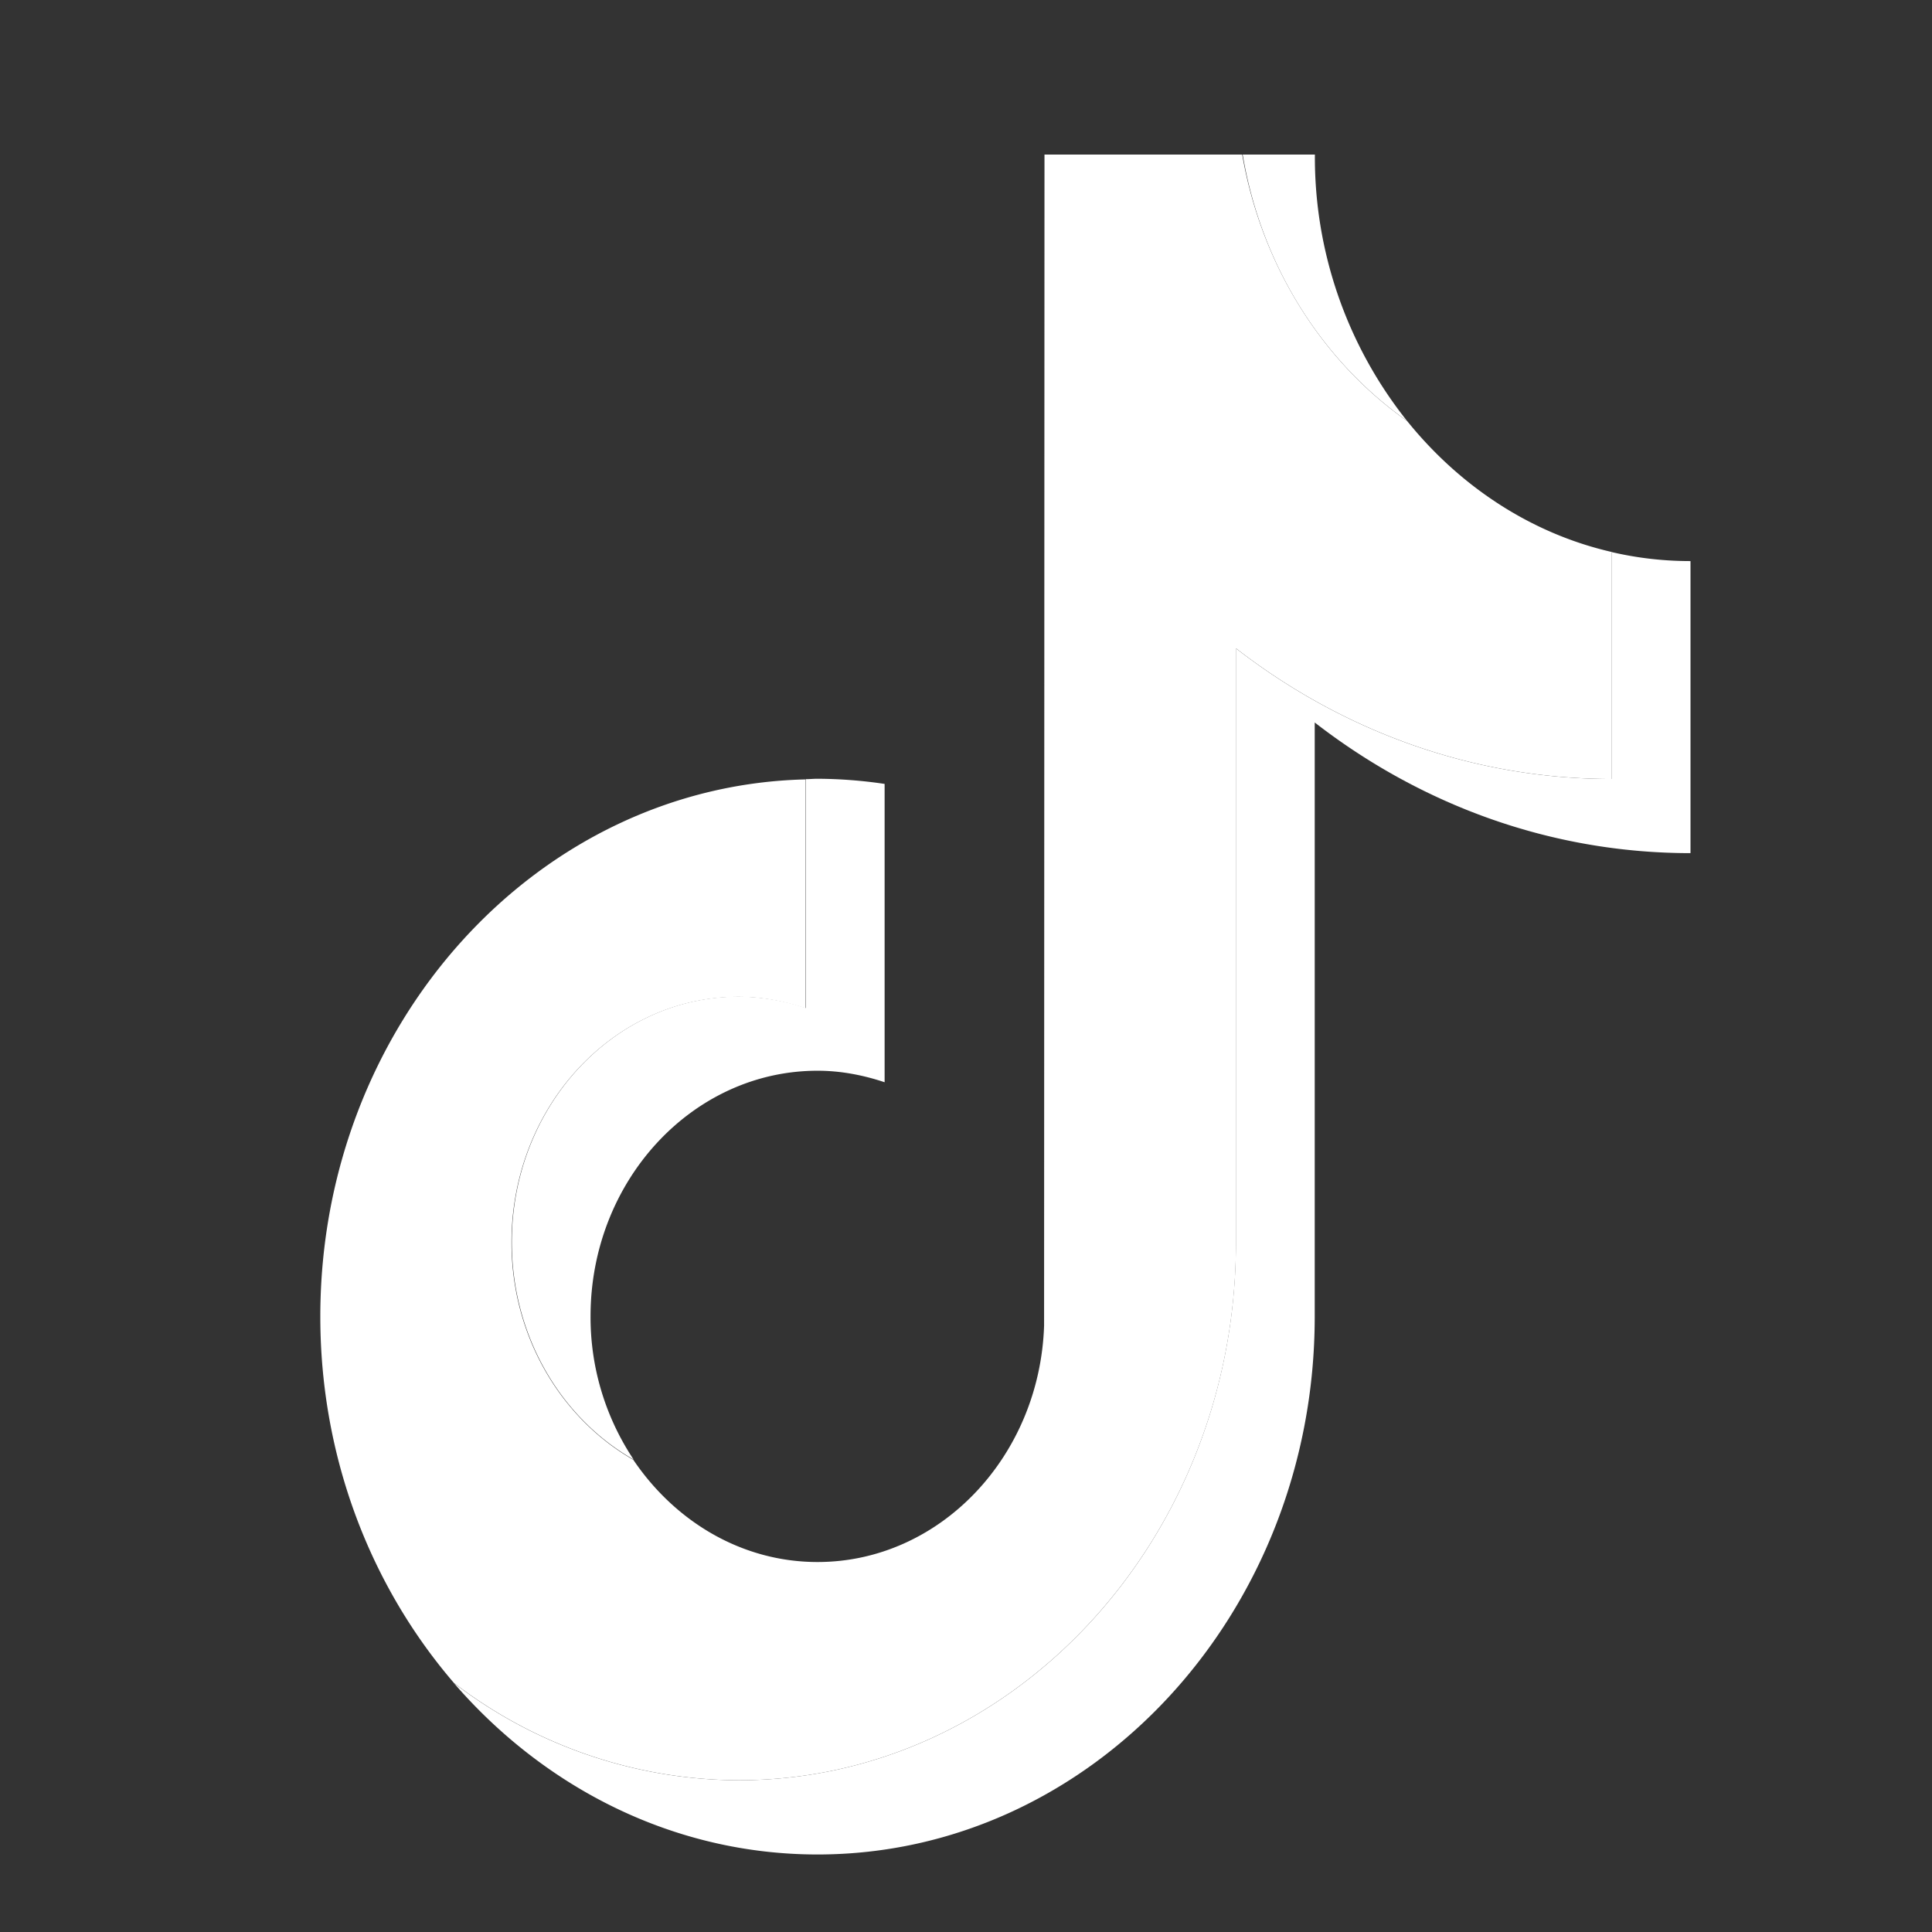<svg xmlns="http://www.w3.org/2000/svg" width="24" height="24" fill="none"><rect width="100%" height="100%" fill="#333333" stroke="none"/><path fill="#fff" d="M17.48 5.23a5.256 5.256 0 0 1-1.146-3.31h-.897c.231 1.383.993 2.57 2.044 3.31ZM9.176 12.38c-1.554 0-2.818 1.368-2.818 3.05 0 1.172.616 2.191 1.513 2.701a3.186 3.186 0 0 1-.535-1.78c0-1.681 1.265-3.05 2.82-3.05.29 0 .57.055.833.143V9.738a5.81 5.81 0 0 0-.834-.064c-.05 0-.095.005-.145.005v2.843a2.643 2.643 0 0 0-.834-.142Z"/><path fill="#fff" d="M20.021 6.858v2.819c-1.74 0-3.353-.603-4.668-1.623v7.379c0 3.682-2.769 6.682-6.177 6.682a5.84 5.84 0 0 1-3.54-1.21c1.13 1.308 2.738 2.132 4.52 2.132 3.403 0 6.176-2.996 6.176-6.682v-7.38c1.315 1.02 2.928 1.623 4.668 1.623V6.97c-.34 0-.666-.039-.979-.112Z"/><path fill="#fff" d="M15.354 15.433V8.054c1.315 1.02 2.928 1.623 4.668 1.623v-2.82c-1.006-.23-1.89-.818-2.542-1.627-1.052-.74-1.808-1.927-2.049-3.31h-2.456l-.005 14.548c-.054 1.627-1.296 2.936-2.814 2.936-.943 0-1.772-.505-2.289-1.27-.897-.514-1.513-1.53-1.513-2.701 0-1.682 1.264-3.05 2.819-3.05.29 0 .57.054.834.143V9.682c-3.336.078-6.028 3.04-6.028 6.673 0 1.755.63 3.353 1.659 4.55a5.84 5.84 0 0 0 3.54 1.21c3.403 0 6.176-3 6.176-6.682Z"/></svg>